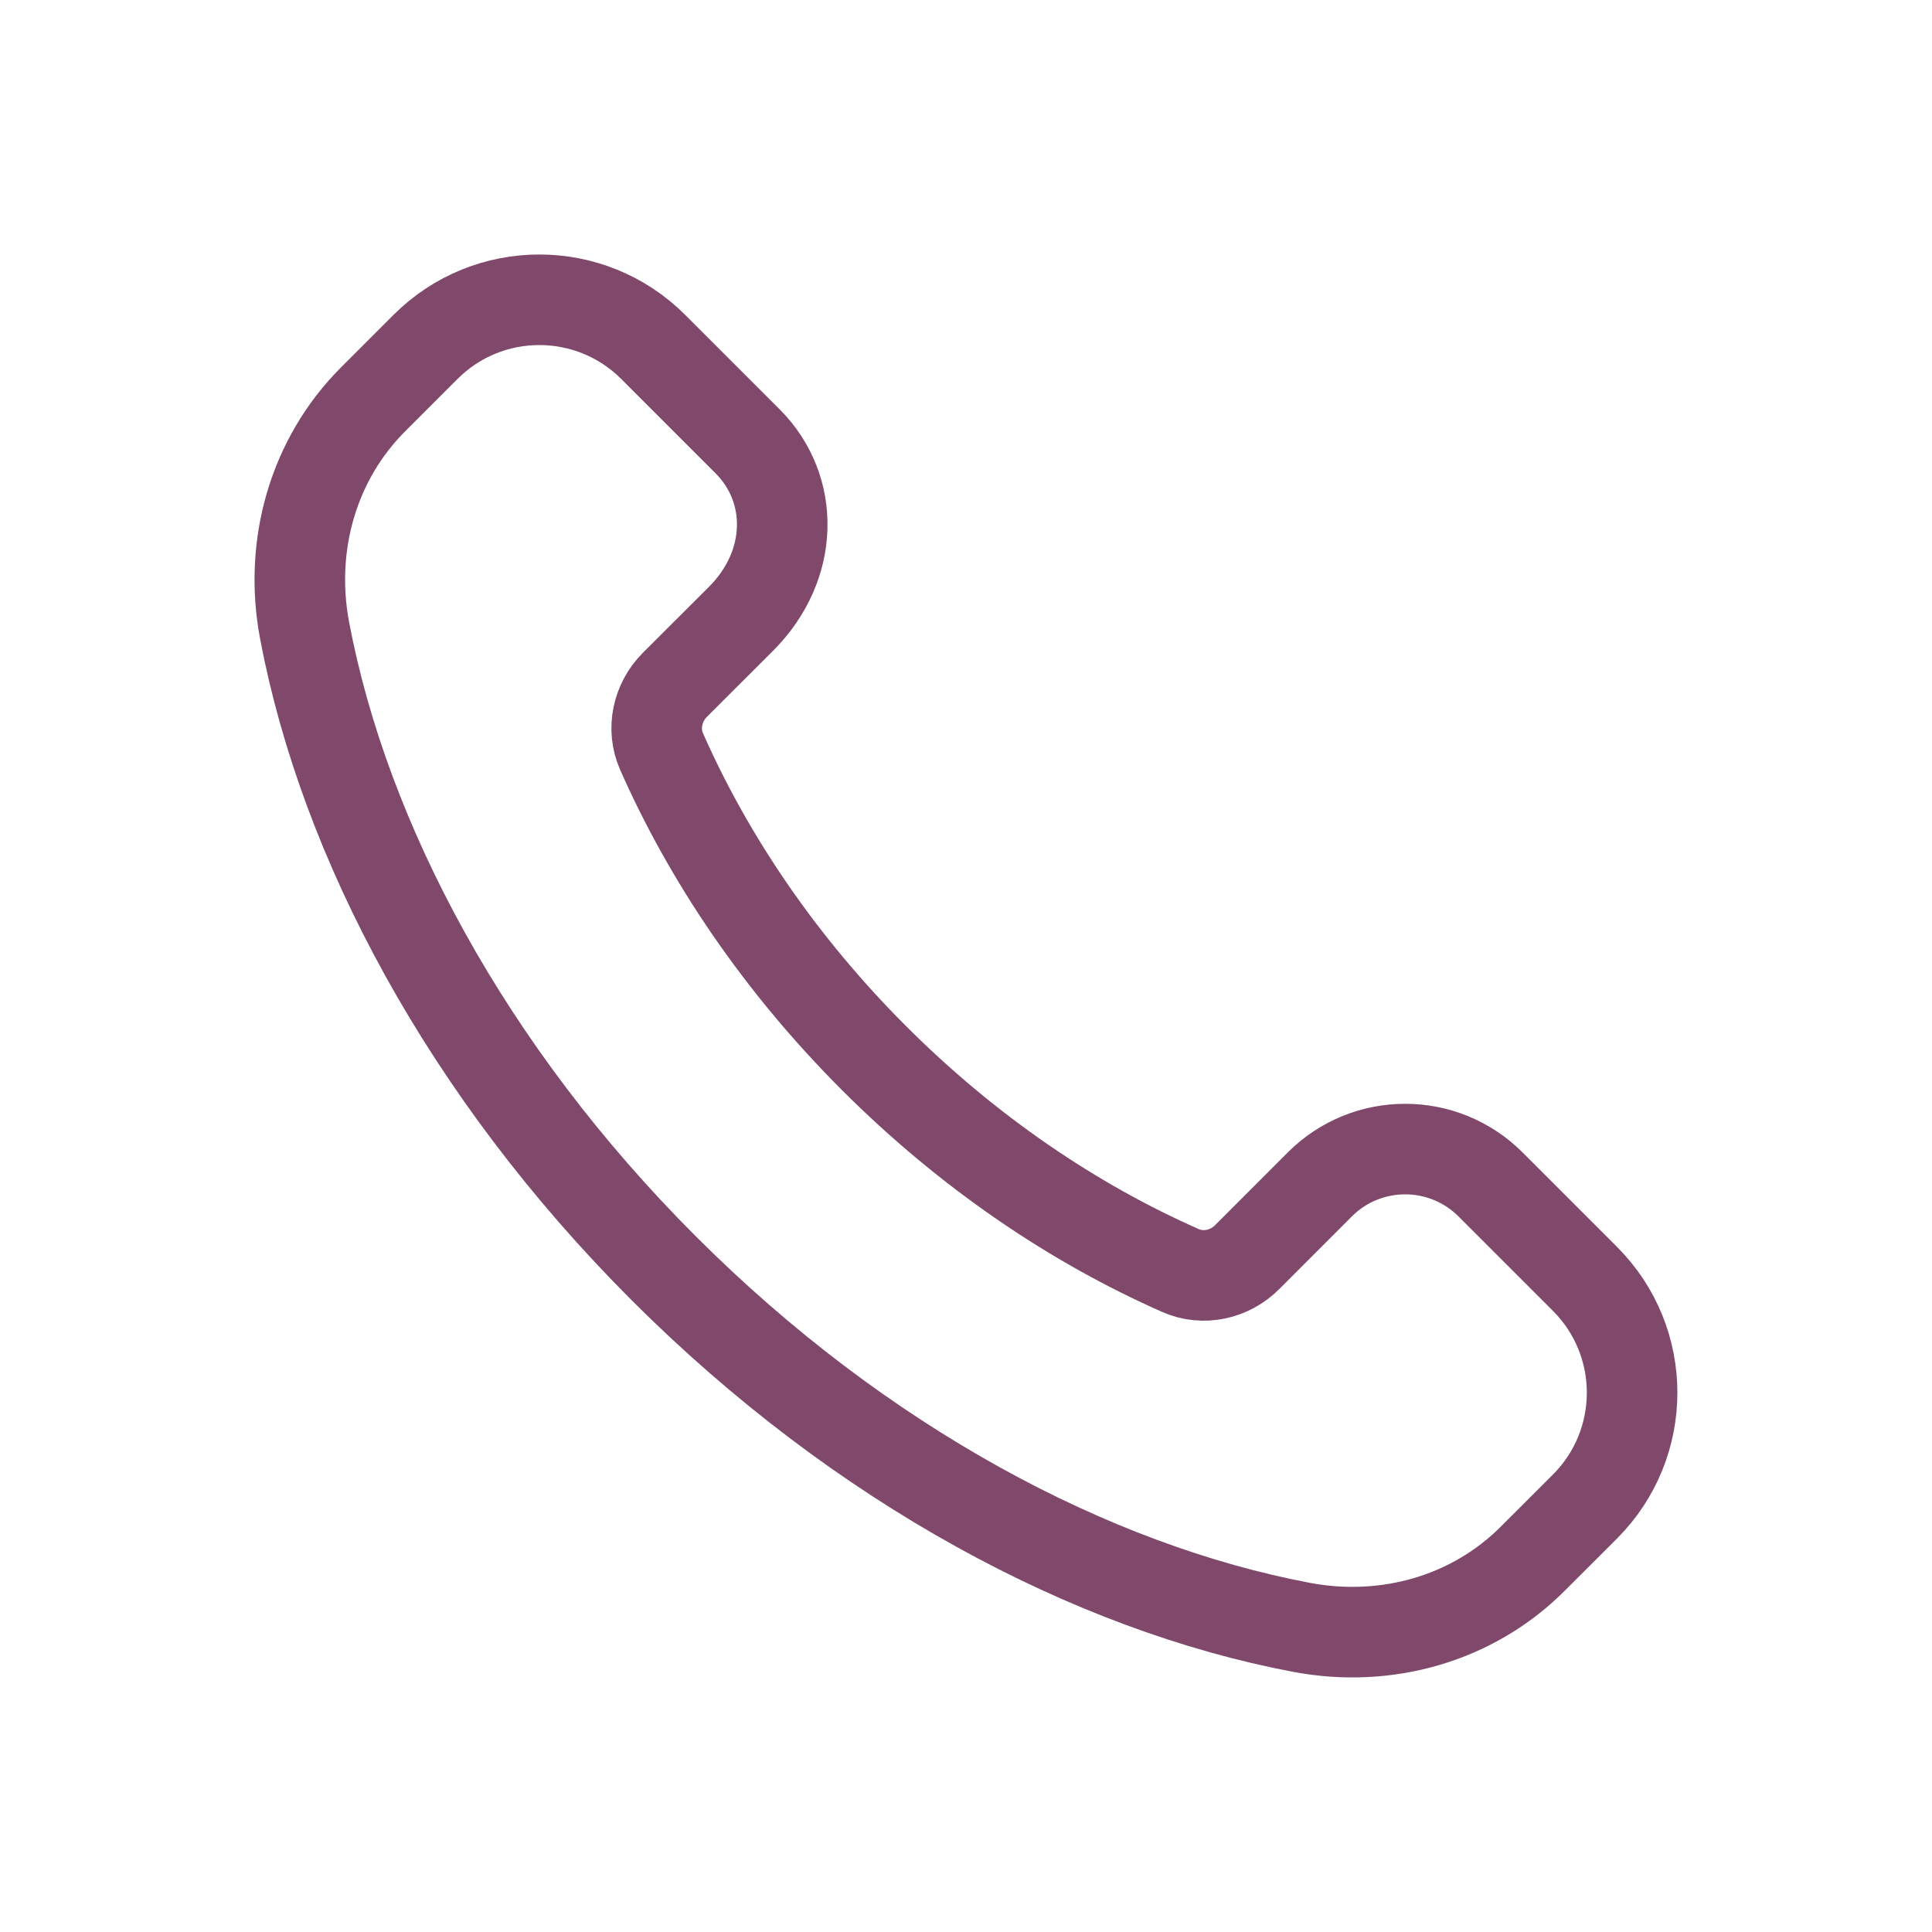 <svg xmlns="http://www.w3.org/2000/svg" width="32" height="32" viewBox="0 0 32 32" fill="none">
<path fill-rule="evenodd" clip-rule="evenodd" d="M14.475 17.524C12.915 15.964 11.739 14.218 10.957 12.446C10.792 12.071 10.889 11.633 11.178 11.343L12.271 10.252C13.165 9.358 13.165 8.093 12.384 7.311L10.819 5.746C9.777 4.705 8.089 4.705 7.048 5.746L6.179 6.615C5.191 7.603 4.779 9.029 5.045 10.442C5.704 13.926 7.728 17.741 10.993 21.006C14.258 24.271 18.073 26.295 21.557 26.954C22.971 27.221 24.396 26.808 25.384 25.82L26.252 24.953C27.293 23.911 27.293 22.223 26.252 21.182L24.688 19.618C23.907 18.837 22.64 18.837 21.86 19.618L20.656 20.823C20.366 21.113 19.928 21.21 19.553 21.044C17.781 20.262 16.035 19.084 14.475 17.524Z" stroke="#80496B" stroke-width="1.5" stroke-linecap="round" stroke-linejoin="round"/>
</svg>